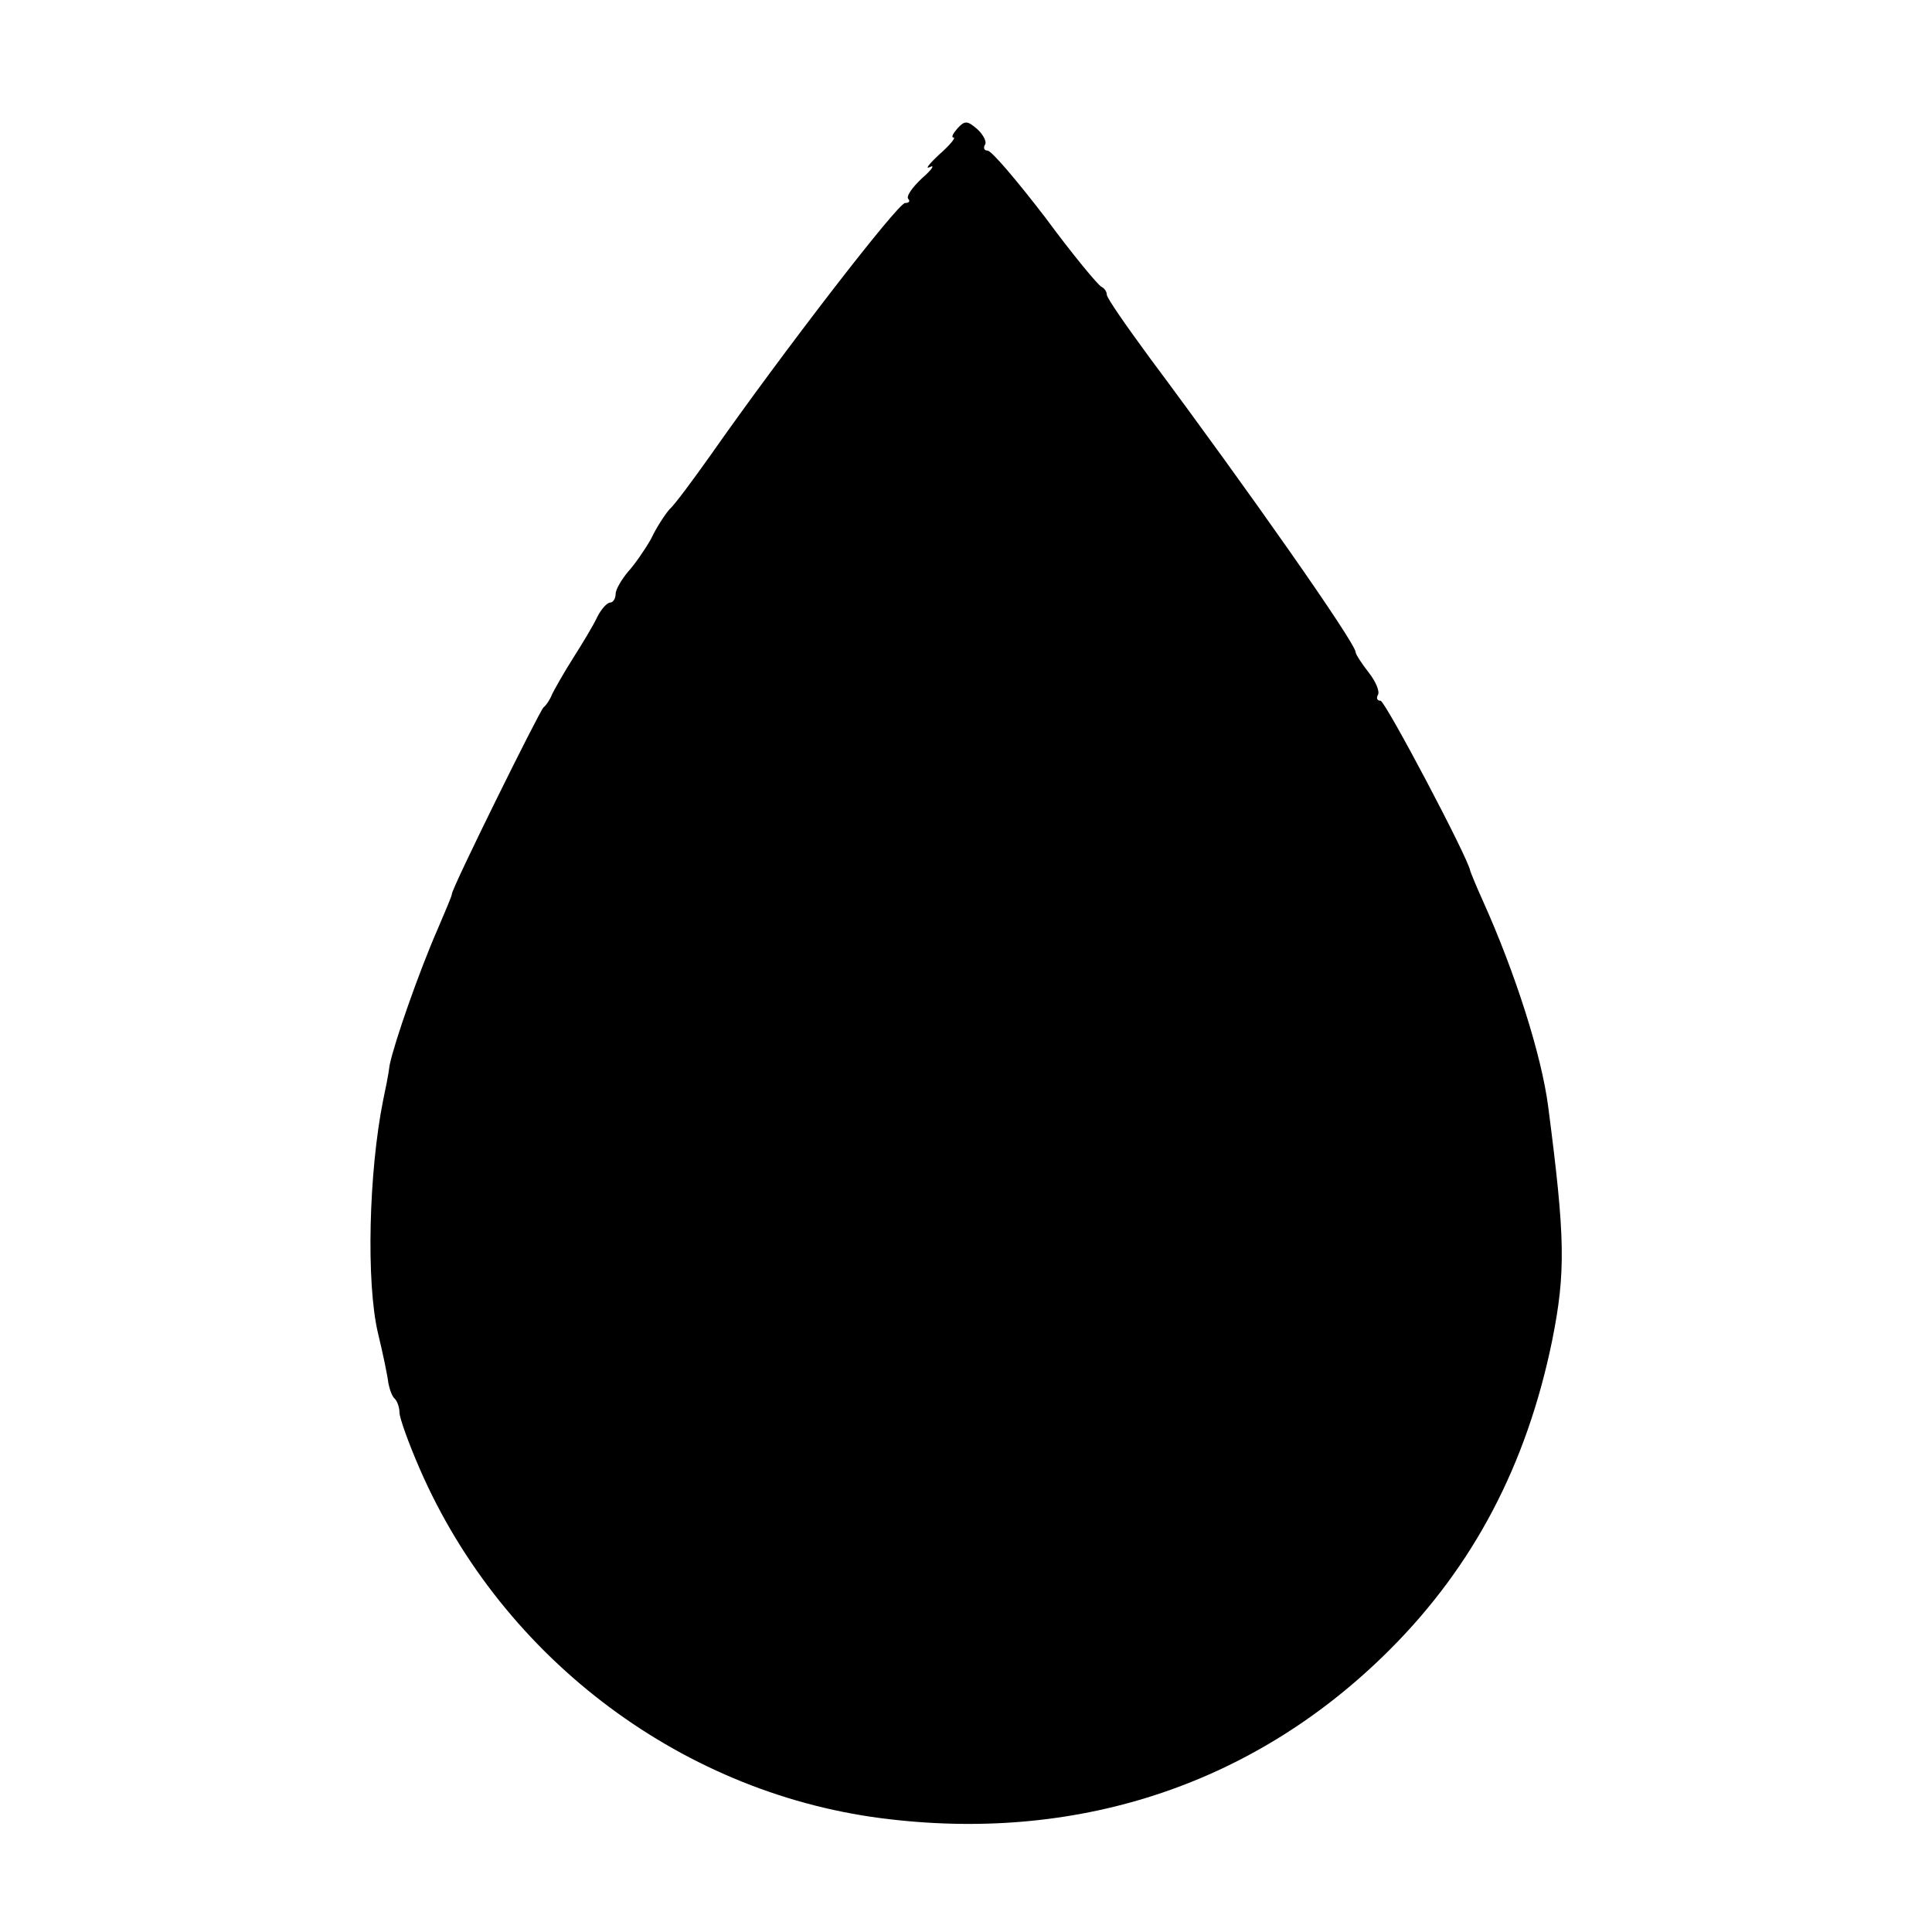 <?xml version="1.0" standalone="no"?>
<!DOCTYPE svg PUBLIC "-//W3C//DTD SVG 20010904//EN"
 "http://www.w3.org/TR/2001/REC-SVG-20010904/DTD/svg10.dtd">
<svg version="1.0" xmlns="http://www.w3.org/2000/svg"
 width="295pt" height="295pt" viewBox="0 0 295 295"
 preserveAspectRatio="xMidYMid meet">
<g transform="translate(0,295) scale(0.1,-0.1)"
fill="#000000" stroke="none">
<path d="M1462 2754 c-7 -8 -10 -14 -6 -14 4 0 -6 -12 -22 -26 -16 -15 -22
-23 -14 -19 8 4 3 -4 -12 -17 -15 -14 -25 -28 -21 -32 3 -3 1 -6 -5 -6 -11 0
-187 -228 -297 -385 -27 -38 -55 -76 -63 -83 -7 -8 -20 -28 -28 -45 -9 -16
-25 -39 -35 -50 -10 -12 -19 -27 -19 -34 0 -7 -4 -13 -8 -13 -5 0 -14 -10 -20
-22 -6 -13 -23 -41 -37 -63 -14 -22 -28 -47 -32 -55 -3 -8 -9 -17 -13 -20 -6
-5 -140 -276 -140 -285 0 -3 -10 -26 -21 -52 -29 -66 -67 -175 -74 -209 -2
-16 -7 -40 -10 -54 -22 -110 -26 -278 -8 -355 8 -33 15 -67 16 -77 2 -10 6
-21 10 -24 4 -4 7 -14 7 -21 0 -8 14 -47 31 -86 127 -292 406 -500 719 -535
294 -34 560 57 762 259 128 128 209 282 248 472 21 105 20 157 -6 357 -10 78
-50 204 -100 315 -10 22 -18 42 -19 45 -2 18 -130 260 -137 260 -5 0 -7 4 -4
9 3 5 -3 20 -14 34 -11 14 -20 28 -20 31 0 14 -165 249 -314 449 -36 49 -66
92 -66 97 0 5 -4 10 -8 12 -5 2 -44 49 -86 106 -43 56 -82 102 -88 102 -5 0
-7 4 -4 9 3 4 -2 15 -12 24 -15 13 -19 13 -30 1z"/>
</g>
</svg>
